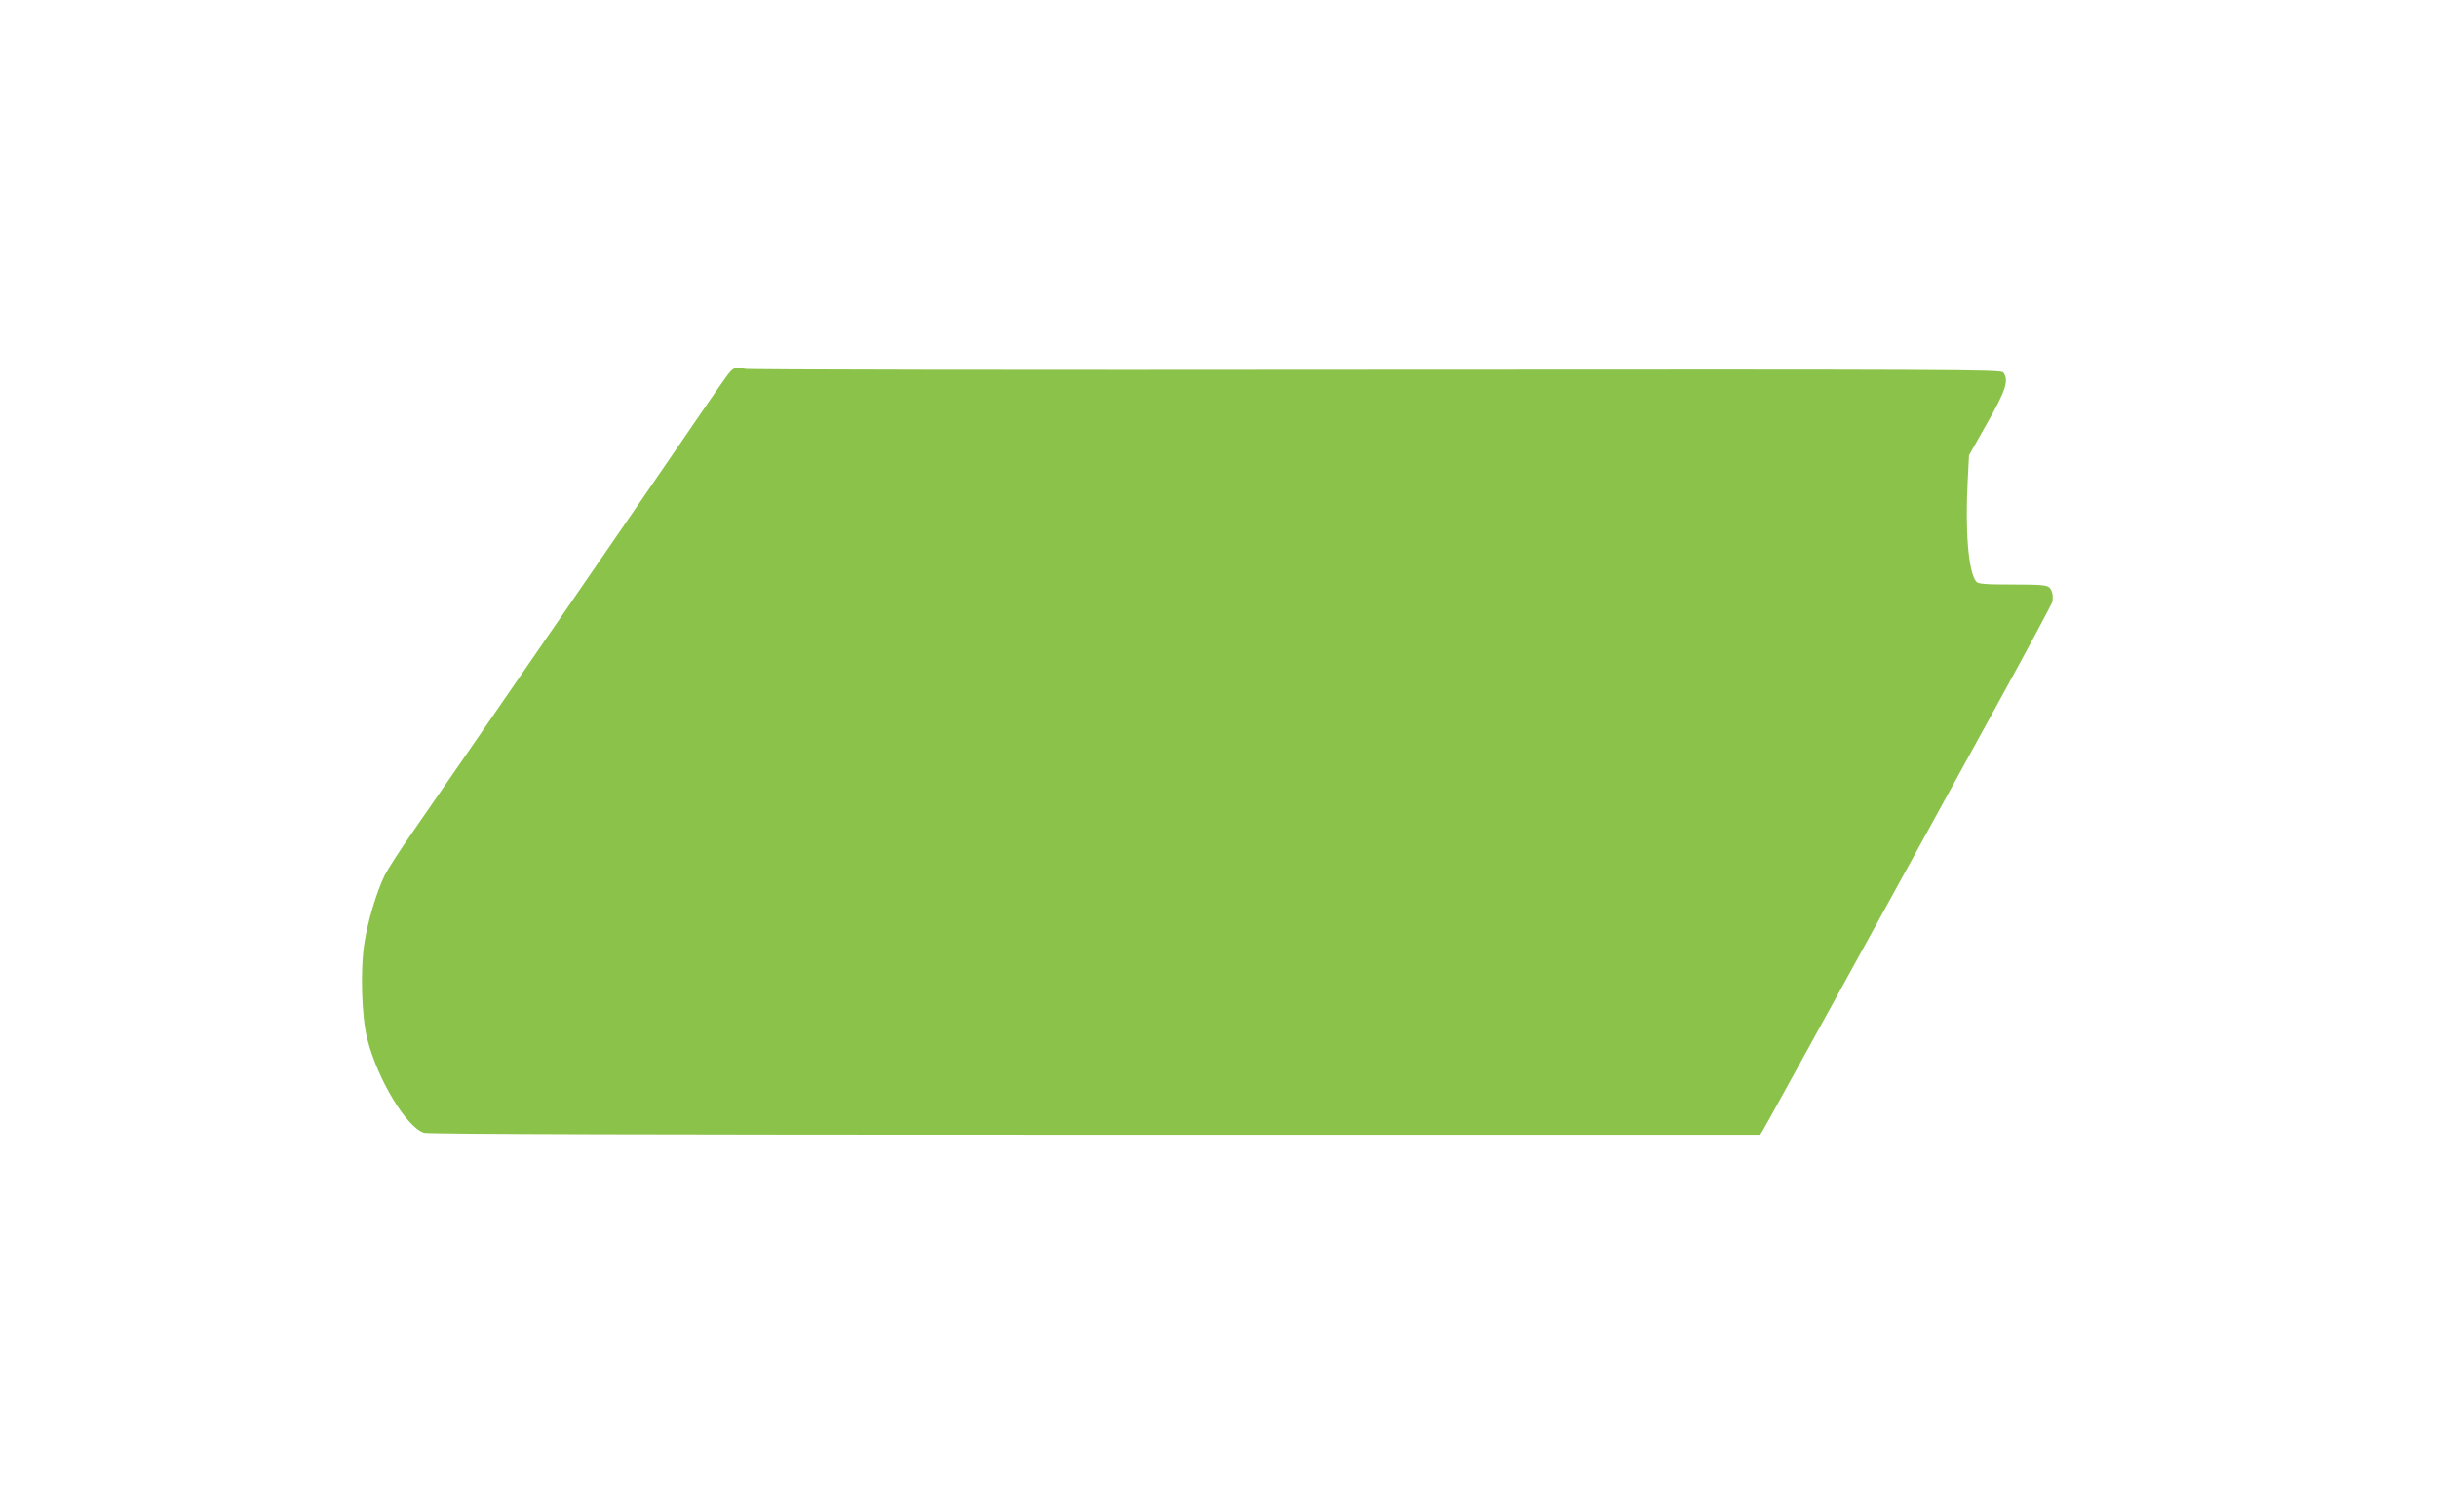 <?xml version="1.0" standalone="no"?>
<!DOCTYPE svg PUBLIC "-//W3C//DTD SVG 20010904//EN"
 "http://www.w3.org/TR/2001/REC-SVG-20010904/DTD/svg10.dtd">
<svg version="1.0" xmlns="http://www.w3.org/2000/svg"
 width="1280pt" height="794pt" viewBox="0 0 1280 794"
 preserveAspectRatio="xMidYMid meet">
<g transform="translate(0,794) scale(0.1,-0.1)"
fill="#8bc34a" stroke="none">
<path d="M3823 5973 c-16 -21 -78 -110 -138 -198 -163 -240 -1370 -1994 -1513
-2198 -68 -97 -136 -203 -152 -235 -42 -87 -89 -242 -106 -355 -22 -137 -15
-387 15 -503 54 -214 208 -468 299 -494 25 -7 1199 -10 3527 -10 l3490 0 13
21 c12 19 192 346 1235 2244 157 286 286 527 287 535 5 33 -1 59 -16 74 -13
13 -45 16 -193 16 -144 0 -181 3 -191 15 -41 49 -59 265 -45 527 l7 137 95
168 c100 175 116 228 84 267 -13 15 -249 16 -3312 14 -1815 -2 -3299 0 -3299
5 0 4 -13 7 -29 7 -22 0 -37 -9 -58 -37z"/>
</g>
</svg>
